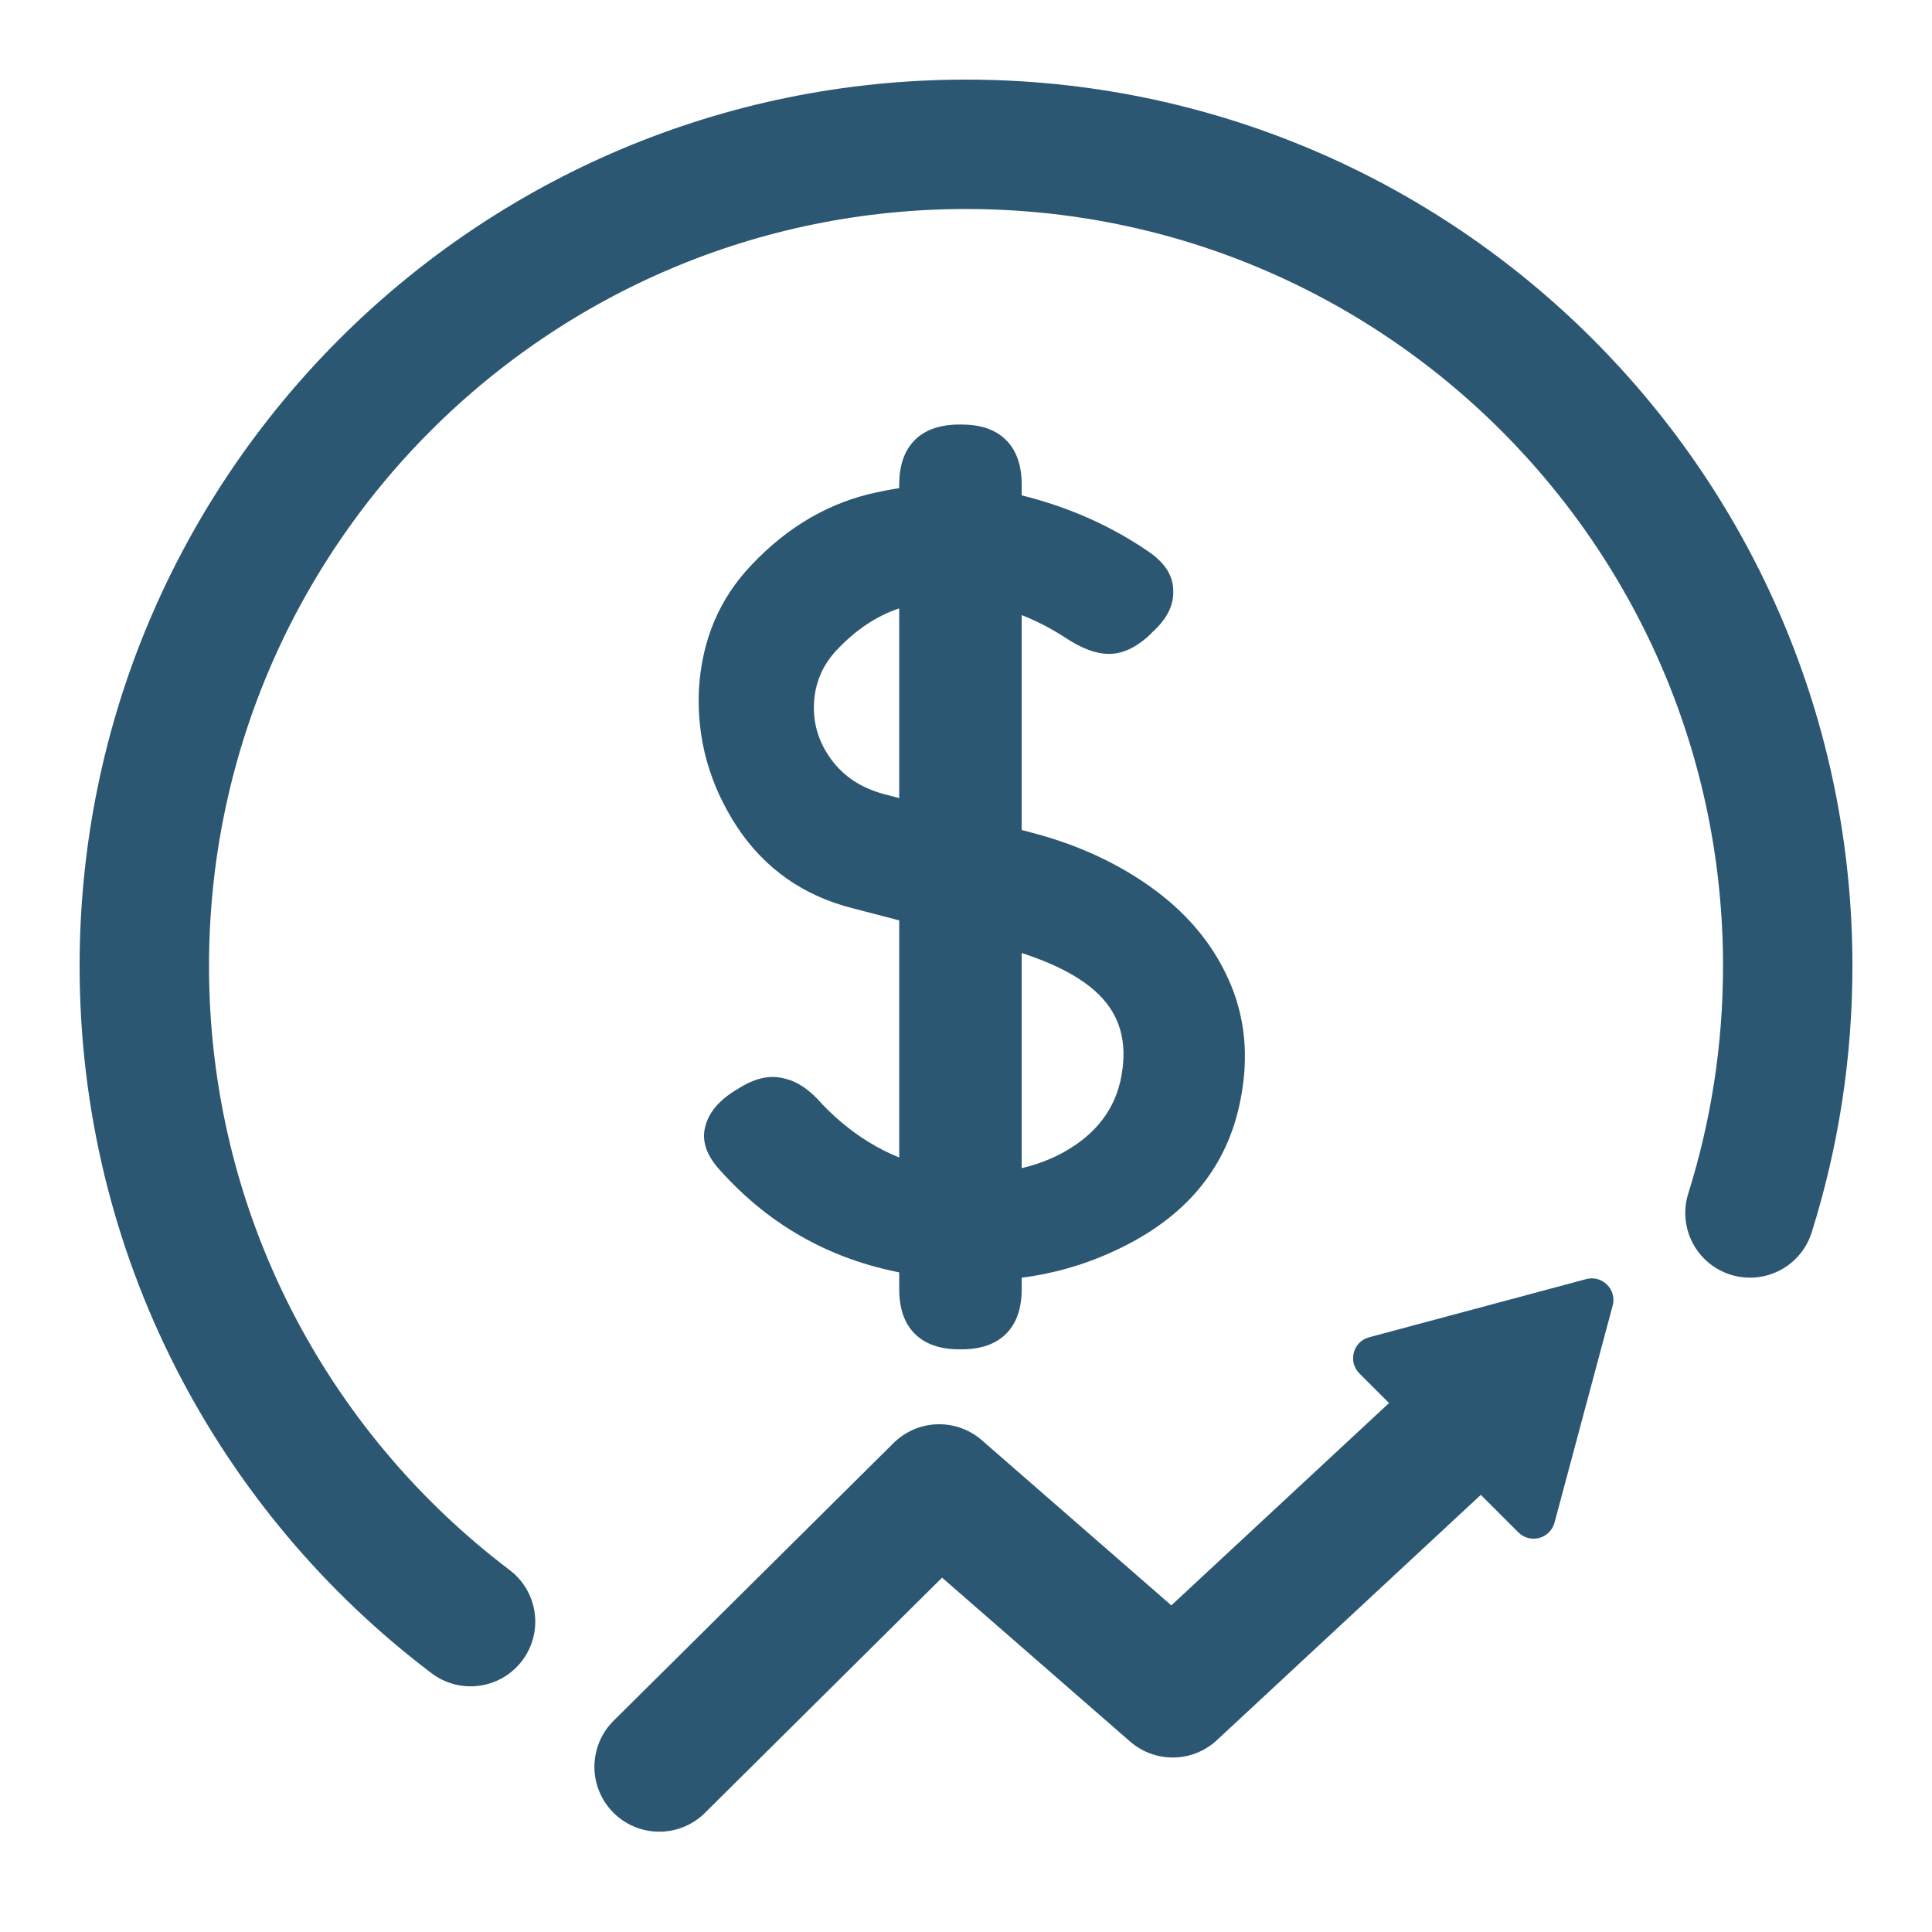 <svg width="46" height="46" viewBox="0 0 46 46" fill="none" xmlns="http://www.w3.org/2000/svg">
<path d="M37.766 30.455C38.149 30.352 38.499 30.703 38.397 31.085L37.012 36.254C36.909 36.636 36.431 36.765 36.15 36.484L32.367 32.701C32.087 32.421 32.215 31.942 32.598 31.84L37.766 30.455Z" fill="#2c5772"/>
<path d="M41.666 28.88C42.249 27.024 42.565 25.049 42.565 23C42.565 12.195 33.805 3.436 23 3.436C12.195 3.436 3.436 12.195 3.436 23C3.436 29.375 6.485 35.038 11.204 38.61" stroke="#2c5772" stroke-width="3.081" stroke-linecap="round"/>
<path d="M15.697 42.067L22.362 35.455L27.922 40.301L36.34 32.477" stroke="#2c5772" stroke-width="3.089" stroke-linecap="round" stroke-linejoin="round"/>
<path d="M24.326 30.694C24.326 31.155 24.202 31.509 23.955 31.756C23.708 32.003 23.354 32.127 22.892 32.127H22.843C22.382 32.127 22.027 32.003 21.78 31.756C21.533 31.509 21.41 31.155 21.41 30.694V11.541C21.41 11.08 21.533 10.725 21.78 10.478C22.027 10.231 22.382 10.108 22.843 10.108H22.892C23.354 10.108 23.708 10.231 23.955 10.478C24.202 10.725 24.326 11.08 24.326 11.541V30.694ZM17.134 27.852C16.821 27.506 16.706 27.168 16.788 26.838C16.871 26.492 17.118 26.196 17.53 25.949L17.653 25.874C18.016 25.66 18.353 25.594 18.666 25.677C18.979 25.743 19.284 25.949 19.581 26.295C20.372 27.118 21.286 27.629 22.324 27.827C23.362 28.024 24.301 27.926 25.141 27.53C25.981 27.118 26.492 26.525 26.673 25.751C26.855 24.944 26.715 24.285 26.253 23.774C25.792 23.263 24.976 22.851 23.807 22.538L20.297 21.624C19.128 21.327 18.213 20.685 17.554 19.696C16.895 18.691 16.59 17.604 16.64 16.434C16.706 15.248 17.126 14.251 17.9 13.444C18.773 12.521 19.779 11.945 20.915 11.714C22.052 11.467 23.181 11.492 24.301 11.788C25.438 12.068 26.459 12.521 27.365 13.147C27.744 13.411 27.934 13.716 27.934 14.062C27.95 14.408 27.785 14.737 27.439 15.05L27.341 15.149C27.028 15.429 26.715 15.569 26.401 15.569C26.105 15.569 25.767 15.446 25.388 15.198C24.812 14.819 24.202 14.556 23.559 14.408C22.933 14.243 22.307 14.243 21.681 14.408C21.055 14.556 20.487 14.894 19.976 15.421C19.614 15.783 19.416 16.212 19.383 16.706C19.35 17.2 19.482 17.653 19.779 18.065C20.075 18.477 20.495 18.757 21.039 18.905L24.548 19.82C25.685 20.116 26.673 20.578 27.514 21.204C28.354 21.83 28.955 22.588 29.318 23.477C29.68 24.367 29.738 25.339 29.491 26.393C29.145 27.86 28.214 28.964 26.698 29.705C25.199 30.446 23.535 30.66 21.706 30.348C19.877 30.051 18.353 29.219 17.134 27.852Z" fill="#2c5772"/>
</svg>
